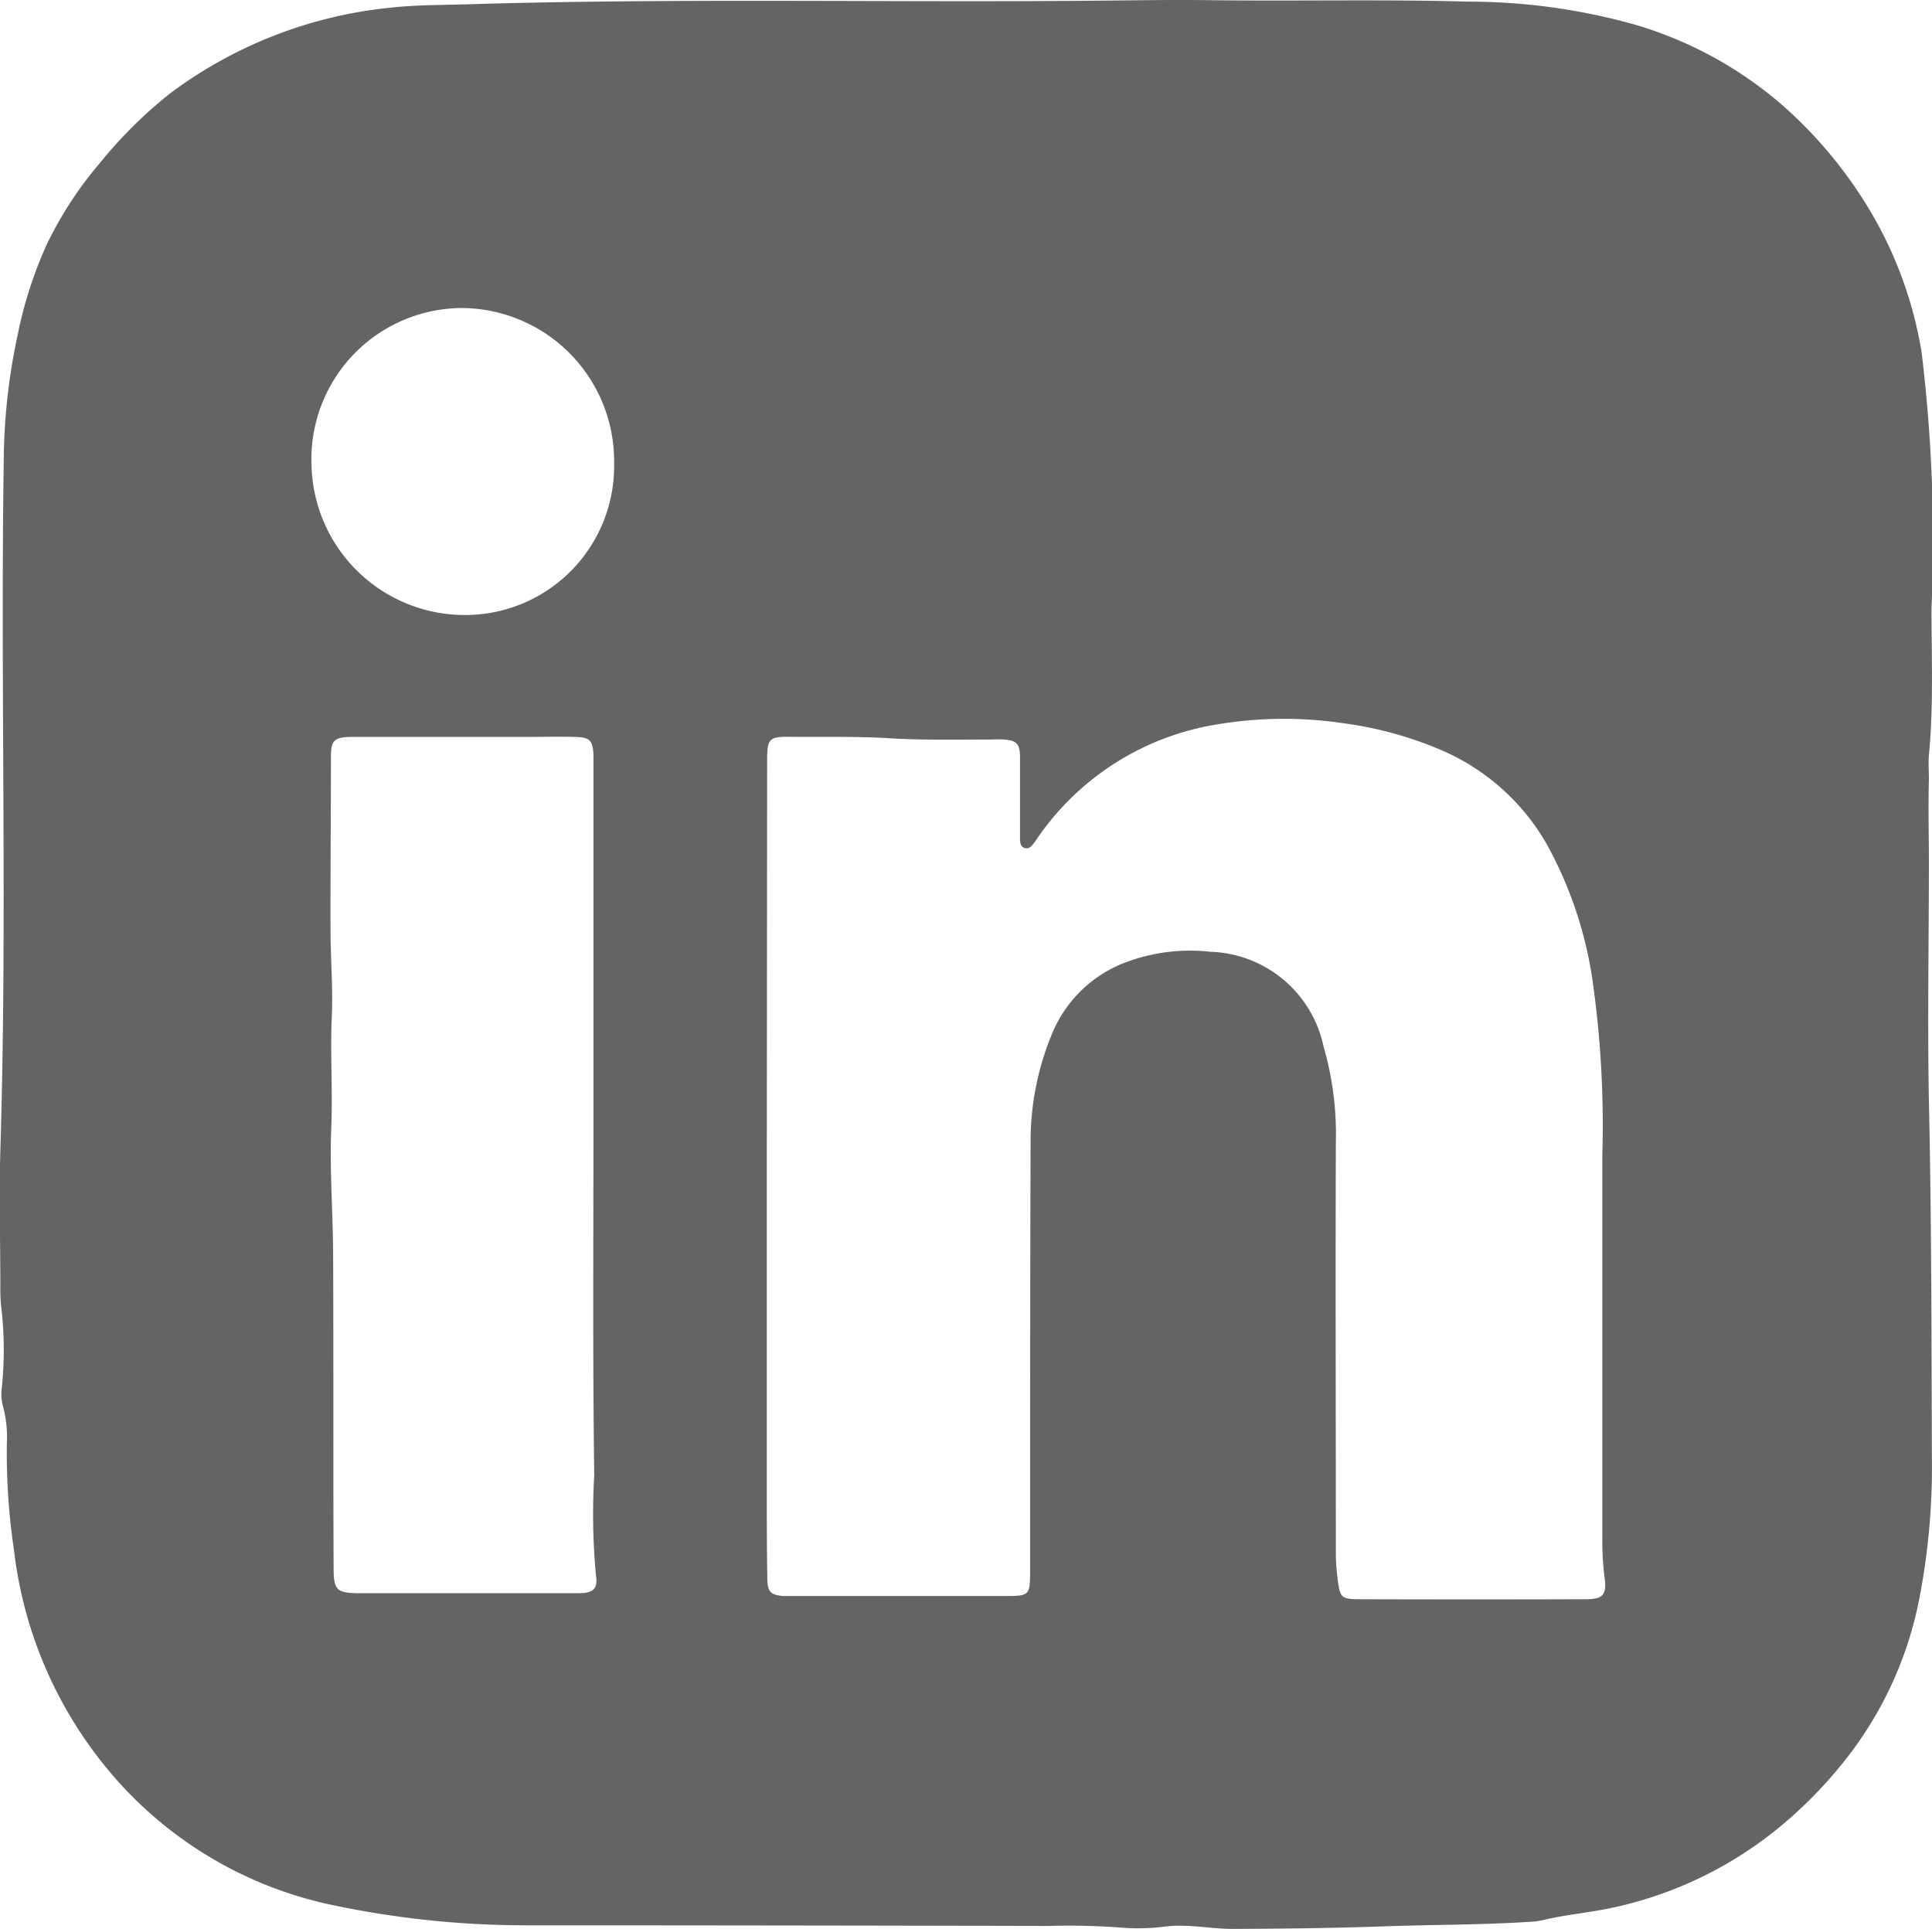 <svg xmlns="http://www.w3.org/2000/svg" width="27.398" height="27.354" viewBox="0 0 27.398 27.354">
  <path id="Path_83" data-name="Path 83" d="M-10193.5-2492.189c-.011.385,0,.769,0,1.154,0,1.131-.021,2.262,0,3.392.037,1.678.037,3.355.042,5.033a9.8,9.8,0,0,1-.168,1.979,5.324,5.324,0,0,1-1.159,2.46,6.173,6.173,0,0,1-.927.907,5.561,5.561,0,0,1-2.365,1.086c-.3.057-.6.086-.9.158a1.113,1.113,0,0,1-.194.024c-.687.044-1.375.039-2.062.064-.71.025-1.423.033-2.135.036-.312,0-.618-.069-.932-.037a3.083,3.083,0,0,1-.634.02,9.979,9.979,0,0,0-1.057-.025q-3.209-.007-6.416-.009c-.318,0-.639,0-.957,0a13.3,13.3,0,0,1-2.875-.309,5.637,5.637,0,0,1-2.872-1.656,5.95,5.95,0,0,1-1.545-3.359,9.258,9.258,0,0,1-.1-1.542,1.637,1.637,0,0,0-.054-.487.653.653,0,0,1-.021-.243,5.209,5.209,0,0,0-.006-1.177,2.249,2.249,0,0,1-.012-.27c0-.647-.019-1.3,0-1.942.1-3.26,0-6.52.048-9.78a8.729,8.729,0,0,1,.2-1.8,5.9,5.9,0,0,1,.415-1.281,5.364,5.364,0,0,1,.75-1.146,6.4,6.4,0,0,1,.992-.984,6.257,6.257,0,0,1,3.145-1.219c.345-.037.688-.035,1.03-.045,3.015-.092,6.029-.024,9.044-.053.5-.005,1-.013,1.5-.007,1.229.017,2.458-.014,3.685.021a8.753,8.753,0,0,1,2.377.328,5.591,5.591,0,0,1,2.073,1.13,6.243,6.243,0,0,1,1.338,1.65,5.727,5.727,0,0,1,.649,1.868,22.089,22.089,0,0,1,.14,3.629c0,.679.029,1.36-.033,2.039C-10193.511-2492.451-10193.5-2492.319-10193.5-2492.189Zm-16.48,5.5h0q0,2.274,0,4.547c0,.426,0,.852.008,1.277,0,.185.046.235.226.248.04,0,.082,0,.123,0l3,0c.377,0,.377,0,.377-.383,0-2.015,0-4.031.007-6.047a3.983,3.983,0,0,1,.3-1.533,1.824,1.824,0,0,1,1.021-1.012,2.6,2.6,0,0,1,1.233-.16,1.694,1.694,0,0,1,1.6,1.34,4.492,4.492,0,0,1,.175,1.36c-.007,1.942,0,3.884,0,5.825a2.887,2.887,0,0,0,.025.367c.034.271.05.288.32.289q1.6.005,3.194,0c.251,0,.306-.061.271-.314a4.039,4.039,0,0,1-.031-.564q0-2.717,0-5.432a14.551,14.551,0,0,0-.14-2.472,5.693,5.693,0,0,0-.646-1.921,3.159,3.159,0,0,0-1.562-1.365,5.305,5.305,0,0,0-1.322-.354,5.736,5.736,0,0,0-1.785.015,3.825,3.825,0,0,0-2.536,1.585c-.024.033-.045.068-.07.1s-.063.083-.119.072c-.074-.014-.076-.079-.078-.135,0-.139,0-.279,0-.418,0-.254,0-.508,0-.762-.006-.171-.055-.212-.225-.226-.065-.005-.131,0-.2,0-.474,0-.949.011-1.422-.018s-.965-.016-1.448-.021c-.253,0-.285.036-.291.282,0,.065,0,.131,0,.2Zm-2.458-.63h0q0-2.505,0-5.011c0-.074,0-.148,0-.221-.012-.2-.052-.241-.254-.248-.238-.007-.476,0-.713,0q-1.228,0-2.456,0c-.252,0-.3.05-.3.275,0,.817-.008,1.634-.006,2.45,0,.416.037.833.018,1.247-.023.522.014,1.043-.007,1.566-.025.594.023,1.191.026,1.787.007,1.482,0,2.964.007,4.446,0,.33.038.368.367.372.359,0,.721,0,1.08,0,.672,0,1.343,0,2.015,0,.222,0,.289-.061.258-.256a9.436,9.436,0,0,1-.024-1.419C-10212.45-2484-10212.438-2485.662-10212.438-2487.324Zm.293-9.387a2.172,2.172,0,0,0-2.171-2.175,2.144,2.144,0,0,0-2.12,2.238,2.174,2.174,0,0,0,2.172,2.115A2.112,2.112,0,0,0-10212.146-2496.711Z" transform="translate(10220.854 2503.249)" fill="#212121" opacity="0.694"/>
</svg>

